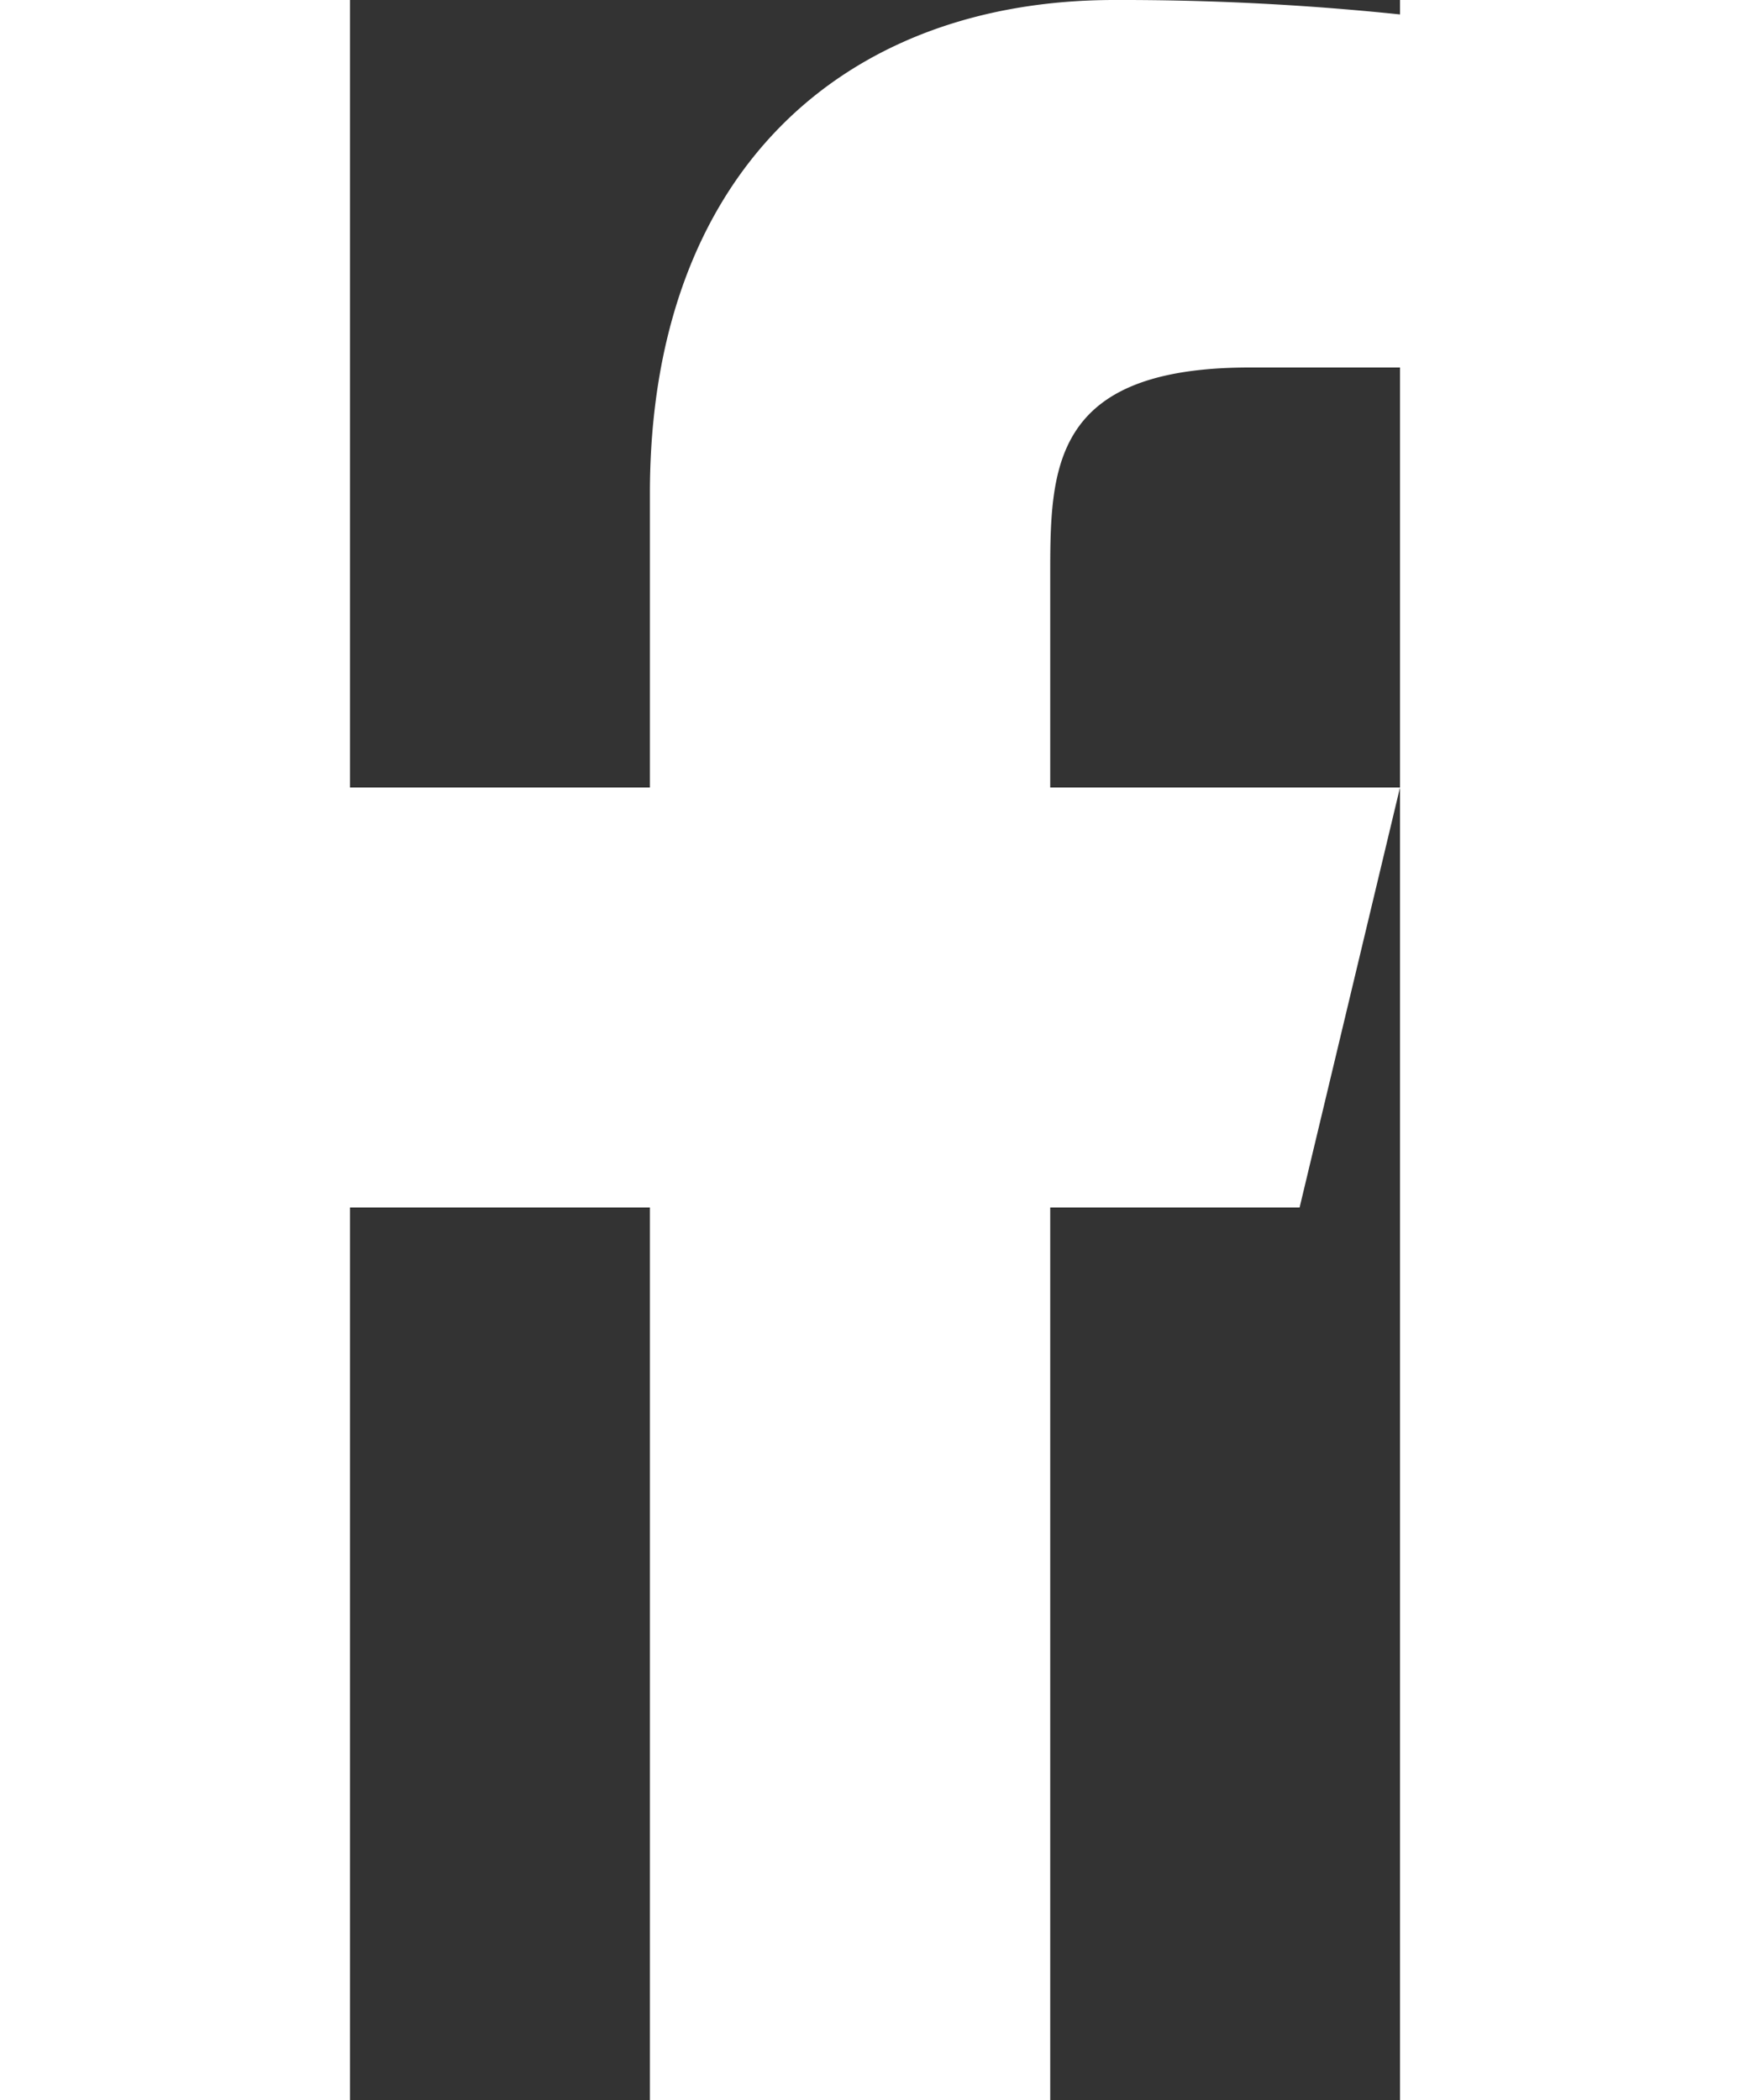 <svg viewBox="0 0 16 32" fill="#fff" xmlns="http://www.w3.org/2000/svg" width="75" height="90"><rect x="0" y="0" width="16" height="32" fill="#333333" stroke="none"/><path d="M10.67 18.4h3.8L16 12h-5.33V8.8c0-1.65 0-3.2 3.04-3.2H16V.22A40.9 40.9 0 0011.65 0C7.5 0 4.57 2.65 4.57 7.52V12H0v6.4h4.57V32h6.1V18.4z"/></svg>